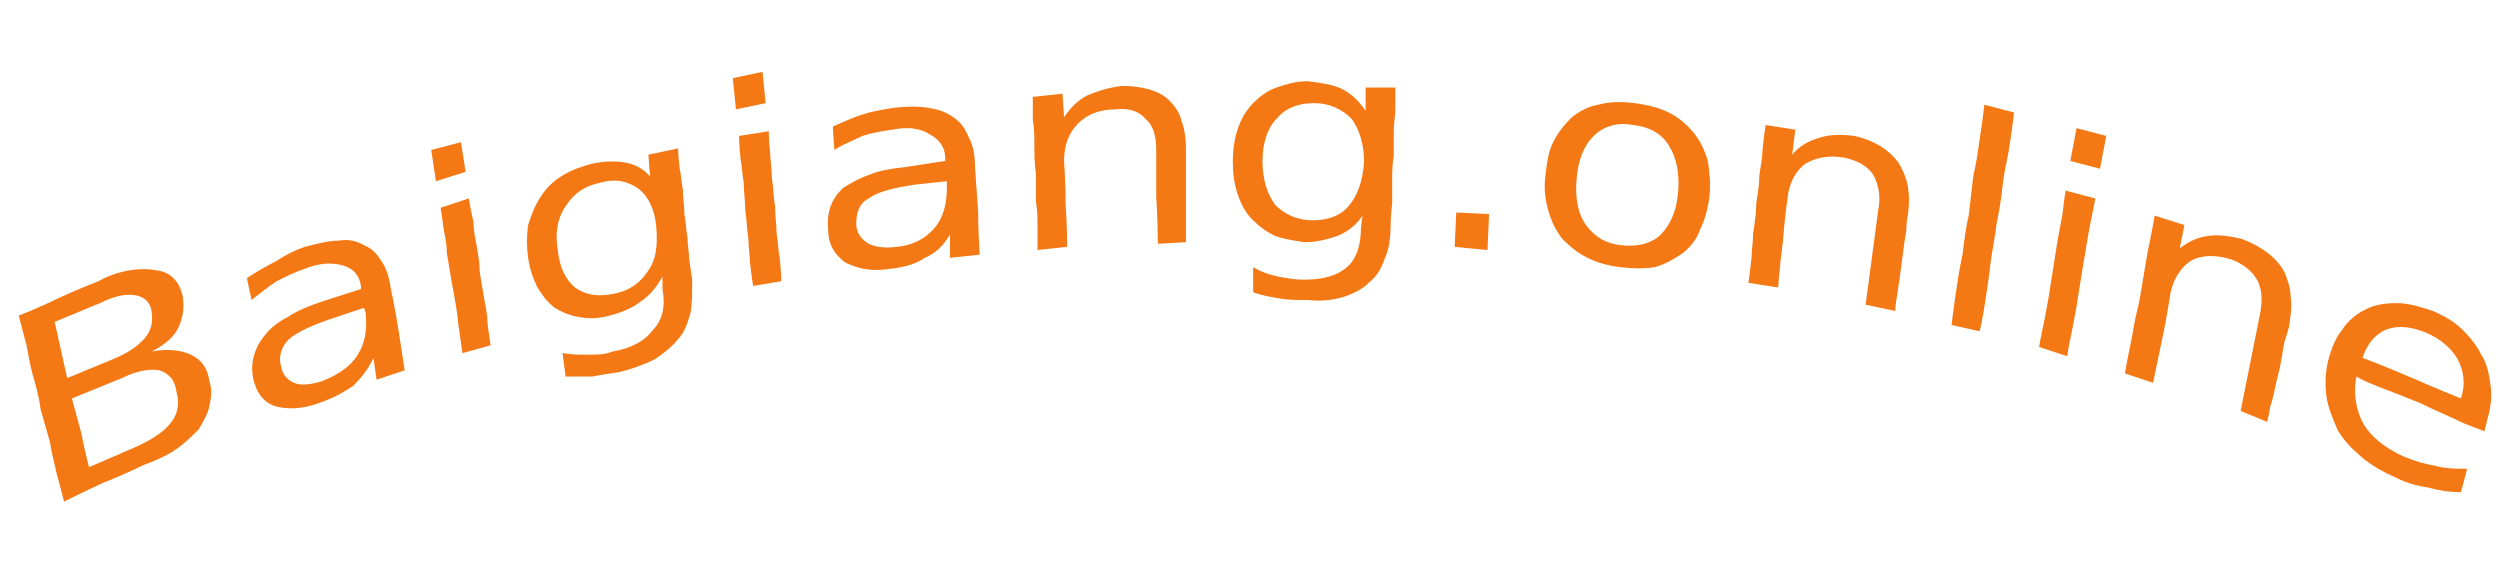 <svg xmlns="http://www.w3.org/2000/svg" viewBox="0 0 160 36" width="160" height="36"><style>.a{fill:#f47814}</style><path class="a" d="m7.8 24.2c0 0-3.2 1.3-3.2 1.3 0 0 0.3 1.1 0.6 2.2 0.2 1.1 0.5 2.2 0.5 2.2 0 0 3-1.3 3-1.3 1.1-0.5 1.8-1 2.2-1.5 0.5-0.6 0.6-1.3 0.4-2-0.1-0.8-0.5-1.2-1.1-1.4-0.6-0.1-1.4 0-2.4 0.5zm-1.4-4.8c0 0-2.9 1.2-2.9 1.2 0 0 0.2 0.9 0.4 1.8 0.2 0.9 0.4 1.8 0.4 1.8 0 0 2.9-1.2 2.9-1.2 1-0.4 1.7-0.9 2.1-1.4 0.4-0.5 0.5-1 0.4-1.7-0.1-0.6-0.5-0.9-1-1-0.6-0.1-1.3 0-2.3 0.5zm-2.3 12.7c0 0-0.2-0.8-0.5-1.9-0.1-0.5-0.3-1.2-0.4-1.9-0.2-0.7-0.4-1.4-0.6-2.1-0.1-0.8-0.3-1.5-0.5-2.2-0.2-0.7-0.3-1.4-0.4-1.9-0.3-1.1-0.5-1.9-0.5-1.9 0 0 1.3-0.5 2.5-1.1 1.3-0.6 2.6-1.1 2.6-1.1 0.7-0.4 1.4-0.6 2-0.7 0.6-0.1 1.2-0.1 1.7 0 0.9 0.1 1.5 0.7 1.7 1.7 0.1 0.7 0 1.4-0.3 2-0.3 0.6-0.9 1.1-1.7 1.5 1-0.2 1.9-0.1 2.5 0.2 0.7 0.3 1.1 0.9 1.2 1.7 0.2 0.6 0.1 1.1 0 1.6-0.1 0.5-0.4 1-0.7 1.5-0.4 0.4-0.9 0.9-1.5 1.3-0.6 0.4-1.3 0.7-2.1 1 0 0-1.2 0.6-2.5 1.1-1.3 0.6-2.5 1.2-2.5 1.2zm19.2-12.4c0 0-1.8 0.6-1.8 0.6-1.5 0.5-2.4 0.9-3 1.4-0.5 0.5-0.7 1.1-0.5 1.8 0.1 0.5 0.4 0.8 0.8 1 0.5 0.2 1.1 0.1 1.8-0.1 1-0.4 1.8-0.9 2.3-1.7 0.5-0.8 0.6-1.7 0.5-2.7 0 0-0.1-0.3-0.1-0.3zm1.7-1.3c0 0 0.3 1.4 0.5 2.7 0.2 1.3 0.4 2.6 0.4 2.6 0 0-1.8 0.6-1.8 0.6 0 0-0.2-1.4-0.2-1.4-0.3 0.7-0.8 1.3-1.3 1.8-0.6 0.4-1.3 0.8-2.2 1.1-1.1 0.4-2 0.4-2.8 0.2-0.8-0.3-1.2-0.9-1.4-1.8-0.2-1 0.1-2 0.8-2.8 0.3-0.4 0.8-0.8 1.4-1.1 0.6-0.4 1.3-0.7 2.2-1 0 0 2.5-0.8 2.5-0.8 0 0 0-0.2 0-0.2-0.1-0.7-0.5-1.1-1.1-1.3-0.7-0.2-1.5-0.2-2.5 0.2-0.6 0.2-1.2 0.5-1.8 0.8-0.6 0.4-1.1 0.8-1.6 1.2 0 0-0.3-1.4-0.3-1.4 0.6-0.4 1.3-0.8 1.9-1.1 0.6-0.4 1.2-0.7 1.8-0.9 0.8-0.2 1.5-0.4 2.2-0.4 0.6-0.1 1.1 0 1.6 0.3 0.5 0.2 0.8 0.5 1.1 1 0.3 0.4 0.5 1 0.6 1.7zm4.6 4.2c0 0-0.1-0.6-0.2-1.4-0.1-0.5-0.1-1-0.2-1.5-0.1-0.6-0.2-1.2-0.3-1.7-0.1-0.6-0.2-1.2-0.3-1.8 0-0.5-0.1-1-0.2-1.5-0.1-0.8-0.2-1.4-0.2-1.4 0 0 1.8-0.6 1.8-0.6 0 0 0.1 0.6 0.3 1.5 0 0.4 0.1 1 0.2 1.5 0.1 0.6 0.2 1.1 0.2 1.7 0.1 0.6 0.2 1.2 0.3 1.8 0.1 0.5 0.2 1 0.2 1.5 0.1 0.8 0.2 1.4 0.2 1.4 0 0-1.8 0.5-1.8 0.5zm-1.7-11c0 0-0.3-2-0.3-2 0 0 1.9-0.5 1.9-0.5 0 0 0.3 1.9 0.3 1.9 0 0-1.9 0.6-1.9 0.6zm14.1 2.9c-0.1-1.1-0.5-1.9-1.1-2.4-0.7-0.5-1.5-0.7-2.5-0.4-1 0.2-1.7 0.7-2.2 1.5-0.5 0.7-0.7 1.7-0.5 2.8 0.1 1.1 0.5 1.9 1.1 2.4 0.7 0.5 1.5 0.6 2.5 0.4 1-0.2 1.7-0.7 2.2-1.5 0.5-0.7 0.6-1.6 0.5-2.8zm1.4-5c0 0 0 0.5 0.1 1.3 0.1 0.4 0.1 0.8 0.2 1.3 0 0.5 0.1 1 0.1 1.6 0.1 0.5 0.1 1 0.2 1.5 0 0.5 0.1 0.9 0.1 1.3 0.1 0.8 0.2 1.4 0.2 1.4 0 0.8 0 1.5-0.1 2.1-0.2 0.7-0.4 1.3-0.8 1.7-0.4 0.5-0.9 0.9-1.5 1.3-0.6 0.3-1.4 0.6-2.2 0.8-0.6 0.1-1.3 0.2-1.8 0.3-0.6 0-1.2 0-1.7 0 0 0-0.2-1.5-0.2-1.5 0.6 0.1 1.1 0.1 1.6 0.1 0.6 0 1.1 0 1.6-0.2 1.2-0.2 2.1-0.7 2.6-1.4 0.6-0.6 0.8-1.5 0.6-2.6 0 0 0-0.8 0-0.8-0.4 0.7-0.8 1.2-1.4 1.6-0.5 0.4-1.2 0.7-2 0.9-0.7 0.2-1.3 0.2-1.9 0.1-0.6-0.1-1.1-0.3-1.6-0.6-0.5-0.4-0.8-0.8-1.1-1.3-0.3-0.6-0.5-1.2-0.6-1.9-0.1-0.7-0.1-1.4 0-2.1 0.2-0.6 0.4-1.2 0.8-1.8 0.3-0.5 0.8-1 1.3-1.3 0.6-0.4 1.2-0.6 1.9-0.8 0.8-0.2 1.6-0.2 2.2-0.1 0.6 0.1 1.2 0.4 1.6 0.9 0 0-0.1-1.4-0.1-1.4 0 0 1.9-0.4 1.9-0.4zm4.8 8.8c0 0-0.1-0.6-0.2-1.5 0-0.4-0.1-1-0.1-1.5-0.1-0.6-0.1-1.2-0.2-1.8 0-0.6-0.1-1.2-0.1-1.8-0.1-0.5-0.1-1-0.2-1.5-0.1-0.9-0.1-1.5-0.1-1.5 0 0 1.9-0.3 1.9-0.3 0 0 0 0.6 0.1 1.5 0 0.4 0.1 0.9 0.1 1.5 0.1 0.6 0.1 1.2 0.2 1.8 0 0.6 0.1 1.2 0.1 1.7 0.1 0.6 0.1 1.1 0.2 1.6 0.1 0.9 0.1 1.5 0.1 1.5 0 0-1.8 0.3-1.8 0.3zm-1.1-11.3c0 0-0.2-2-0.2-2 0 0 1.9-0.4 1.9-0.4 0 0 0.2 2 0.2 2 0 0-1.9 0.4-1.9 0.4zm13.5 4.6c0 0-1.9 0.2-1.9 0.2-1.5 0.2-2.6 0.5-3.1 0.9-0.6 0.3-0.8 0.9-0.8 1.6 0 0.6 0.3 1 0.8 1.3 0.4 0.2 1 0.3 1.8 0.2 1-0.1 1.8-0.5 2.4-1.2 0.6-0.7 0.8-1.6 0.8-2.6 0 0 0-0.4 0-0.4zm1.8-0.9c0 0 0.1 1.4 0.2 2.8 0 1.4 0.1 2.8 0.1 2.8 0 0-1.9 0.2-1.9 0.2 0 0 0-1.5 0-1.5-0.4 0.7-0.9 1.2-1.6 1.5-0.6 0.4-1.3 0.6-2.2 0.7-1.2 0.2-2.1 0-2.9-0.4-0.7-0.5-1.1-1.2-1.1-2.1-0.1-1.1 0.2-2 1-2.7 0.5-0.3 1-0.6 1.6-0.8 0.7-0.3 1.4-0.4 2.3-0.5 0 0 2.6-0.4 2.6-0.4 0 0 0-0.1 0-0.1 0-0.8-0.4-1.3-1-1.6-0.6-0.4-1.4-0.5-2.4-0.3-0.7 0.1-1.3 0.2-1.9 0.4-0.6 0.3-1.2 0.5-1.8 0.9 0 0-0.1-1.5-0.1-1.5 0.7-0.3 1.3-0.6 2-0.8 0.6-0.2 1.3-0.3 1.9-0.4 0.8-0.1 1.6-0.1 2.2 0 0.7 0.1 1.2 0.3 1.6 0.6 0.5 0.3 0.8 0.8 1 1.3 0.3 0.5 0.4 1.2 0.4 1.9zm13.5-1.2c0 0 0 0.4 0 0.9 0 0.6 0 1.4 0 2.1 0 0.8 0 1.5 0 2.1 0 0.5 0 0.9 0 0.9 0 0-1.8 0.1-1.8 0.1 0 0 0-1.5-0.1-3 0-1.5 0-3 0-3 0-0.9-0.2-1.6-0.7-2-0.4-0.5-1.1-0.7-1.9-0.6-1 0-1.8 0.3-2.4 0.9-0.6 0.6-0.9 1.4-0.9 2.4 0 0 0.1 1.4 0.1 2.8 0.1 1.4 0.1 2.7 0.1 2.7 0 0-1.9 0.2-1.9 0.2 0 0 0-0.6 0-1.6 0-0.4 0-0.9-0.1-1.5 0-0.6 0-1.2 0-1.8-0.1-0.6-0.1-1.3-0.1-1.8 0-0.6 0-1.1-0.1-1.6 0-0.9 0-1.5 0-1.5 0 0 1.9-0.2 1.9-0.2 0 0 0.1 1.5 0.1 1.5 0.4-0.6 0.9-1.1 1.5-1.4 0.7-0.3 1.4-0.5 2.2-0.6 1.3 0 2.4 0.3 3 0.9 0.4 0.4 0.7 0.8 0.8 1.3 0.2 0.5 0.3 1.1 0.3 1.8zm11.4 0.9c0-1.2-0.3-2.1-0.8-2.8-0.6-0.6-1.4-1-2.4-1-1 0-1.8 0.3-2.4 1-0.6 0.6-0.9 1.6-0.9 2.7 0 1.2 0.3 2.1 0.8 2.8 0.6 0.6 1.4 1 2.4 1 1 0 1.8-0.3 2.3-0.9 0.6-0.7 0.9-1.6 1-2.8zm2-4.8c0 0 0 0.6 0 1.4 0 0.4-0.1 0.9-0.1 1.4 0 0.5 0 1 0 1.6-0.1 0.5-0.1 1.1-0.1 1.6 0 0.5 0 1 0 1.4-0.1 0.8-0.1 1.4-0.1 1.4 0 0.8-0.1 1.6-0.4 2.2-0.2 0.6-0.5 1.1-1 1.5-0.4 0.4-1 0.7-1.6 0.9-0.7 0.2-1.4 0.3-2.3 0.2-0.7 0-1.3 0-1.8-0.1-0.6-0.1-1.2-0.2-1.7-0.4 0 0 0-1.6 0-1.6 0.5 0.3 1.1 0.5 1.6 0.6 0.5 0.1 1.1 0.2 1.6 0.2 1.2 0 2.1-0.2 2.8-0.8 0.6-0.5 0.9-1.4 0.9-2.5 0 0 0.1-0.8 0.1-0.8-0.4 0.6-0.9 1-1.6 1.3-0.6 0.2-1.3 0.4-2.1 0.4-0.7-0.1-1.3-0.2-1.9-0.4-0.6-0.3-1-0.6-1.5-1.1-0.4-0.4-0.7-1-0.9-1.6-0.2-0.6-0.3-1.3-0.3-2 0-0.8 0.1-1.5 0.3-2.1 0.2-0.6 0.5-1.2 1-1.7 0.4-0.4 0.9-0.8 1.5-1 0.6-0.2 1.2-0.4 2-0.4 0.8 0.1 1.6 0.2 2.2 0.5 0.6 0.3 1.1 0.8 1.5 1.4 0 0 0-1.5 0-1.5 0 0 1.9 0 1.9 0zm3.8 10.2c0 0 0.1-2.2 0.1-2.2 0 0 2.1 0.1 2.1 0.1 0 0-0.1 2.3-0.1 2.3 0 0-2.1-0.2-2.1-0.2zm11.4-7.8c-1-0.2-1.9 0.1-2.5 0.7-0.7 0.7-1 1.6-1.1 2.8-0.1 1.2 0.1 2.2 0.6 2.9 0.6 0.8 1.3 1.2 2.3 1.3 1 0.1 1.9-0.1 2.5-0.7 0.6-0.6 1-1.5 1.1-2.7 0.1-1.2-0.1-2.2-0.6-3-0.5-0.8-1.3-1.2-2.3-1.3zm0.1-1.4c0.8 0.1 1.6 0.3 2.2 0.6 0.6 0.3 1.1 0.7 1.6 1.3 0.4 0.5 0.7 1.1 0.9 1.8 0.1 0.7 0.2 1.4 0.1 2.3-0.1 0.8-0.3 1.5-0.6 2.1-0.2 0.6-0.6 1.1-1.1 1.5-0.6 0.4-1.1 0.7-1.8 0.9-0.6 0.1-1.4 0.1-2.2 0-0.8-0.1-1.5-0.3-2.1-0.6-0.6-0.3-1.1-0.7-1.6-1.2-0.4-0.5-0.7-1.1-0.9-1.8-0.2-0.7-0.3-1.4-0.2-2.2 0.1-0.9 0.2-1.6 0.5-2.2 0.3-0.6 0.7-1.1 1.2-1.6 0.5-0.4 1.1-0.7 1.7-0.8 0.7-0.2 1.5-0.2 2.3-0.1zm17.5 7.2c0 0-0.1 0.4-0.1 1-0.1 0.5-0.2 1.3-0.3 2.1-0.1 0.7-0.2 1.5-0.3 2.1-0.1 0.5-0.1 0.9-0.1 0.9 0 0-1.9-0.4-1.9-0.4 0 0 0.2-1.5 0.4-3 0.2-1.5 0.4-3 0.4-3 0.2-1 0-1.7-0.3-2.3-0.4-0.6-1-0.9-1.8-1.1-1.1-0.2-1.9 0-2.6 0.4-0.6 0.5-1 1.2-1.1 2.2 0 0-0.2 1.4-0.3 2.8-0.2 1.5-0.3 2.9-0.3 2.9 0 0-1.9-0.3-1.9-0.3 0 0 0.1-0.7 0.2-1.6 0-0.5 0.1-1 0.1-1.6 0.1-0.6 0.2-1.2 0.2-1.9 0.1-0.6 0.2-1.2 0.2-1.8 0.1-0.6 0.2-1.2 0.2-1.6 0.1-1 0.2-1.6 0.2-1.6 0 0 1.9 0.3 1.9 0.3 0 0-0.2 1.6-0.2 1.6 0.5-0.6 1.1-0.9 1.8-1.1 0.6-0.2 1.4-0.2 2.2-0.1 1.3 0.3 2.2 0.9 2.8 1.7 0.3 0.5 0.5 1 0.6 1.5 0.1 0.6 0.1 1.2 0 1.9zm2.8 7c0 0 0.1-0.9 0.3-2.2 0.1-0.7 0.2-1.4 0.4-2.3 0.1-0.8 0.2-1.7 0.4-2.5 0.1-0.9 0.2-1.8 0.3-2.6 0.2-0.8 0.3-1.6 0.4-2.3 0.2-1.3 0.3-2.2 0.3-2.2 0 0 1.9 0.5 1.9 0.5 0 0-0.1 0.9-0.3 2.2-0.1 0.7-0.3 1.4-0.4 2.2-0.1 0.9-0.2 1.7-0.4 2.6-0.1 0.9-0.3 1.8-0.4 2.6-0.1 0.8-0.2 1.6-0.3 2.2-0.2 1.4-0.4 2.2-0.4 2.2 0 0-1.8-0.4-1.8-0.4zm5.6 1.4c0 0 0.1-0.6 0.3-1.5 0.1-0.5 0.2-1.1 0.3-1.6 0.1-0.6 0.2-1.3 0.3-1.9 0.1-0.6 0.2-1.3 0.3-1.9 0.1-0.5 0.2-1.1 0.3-1.6 0.1-0.9 0.2-1.5 0.2-1.5 0 0 1.9 0.5 1.9 0.5 0 0-0.1 0.6-0.3 1.5-0.1 0.5-0.2 1.1-0.3 1.7-0.1 0.6-0.2 1.2-0.3 1.8-0.1 0.6-0.2 1.3-0.3 1.9-0.1 0.6-0.2 1.1-0.3 1.6-0.2 0.9-0.3 1.6-0.3 1.6 0 0-1.8-0.6-1.8-0.6zm2-11.9c0 0 0.4-2.1 0.4-2.1 0 0 1.9 0.5 1.9 0.5 0 0-0.4 2.1-0.4 2.1 0 0-1.9-0.5-1.9-0.5zm14 10.6c0 0-0.1 0.4-0.3 1-0.1 0.5-0.2 1.3-0.4 2.1-0.2 0.7-0.3 1.5-0.5 2-0.1 0.6-0.2 1-0.2 1 0 0-1.7-0.7-1.7-0.7 0 0 0.3-1.5 0.6-3 0.3-1.5 0.6-3 0.6-3 0.2-0.9 0.2-1.7-0.1-2.3-0.3-0.6-0.9-1.1-1.7-1.4-1-0.3-1.9-0.3-2.6 0.1-0.6 0.4-1.1 1.1-1.3 2.1 0 0-0.2 1.4-0.5 2.8-0.3 1.4-0.6 2.9-0.6 2.9 0 0-1.8-0.6-1.8-0.6 0 0 0.1-0.7 0.3-1.6 0.1-0.5 0.2-1 0.3-1.6 0.1-0.6 0.3-1.2 0.4-1.9 0.1-0.6 0.2-1.2 0.3-1.8 0.1-0.6 0.2-1.2 0.3-1.6 0.2-1 0.3-1.6 0.3-1.6 0 0 1.9 0.6 1.9 0.6 0 0-0.3 1.5-0.3 1.5 0.5-0.4 1.1-0.7 1.8-0.8 0.7-0.1 1.4 0 2.2 0.2 1.3 0.5 2.2 1.2 2.7 2.1 0.2 0.5 0.4 1 0.4 1.6 0.1 0.6 0 1.2-0.1 1.9zm12.7 5.9c0 0-0.2 0.8-0.2 0.8 0 0-0.5-0.2-1.3-0.5-0.8-0.4-1.8-0.8-2.8-1.3-1-0.4-2-0.8-2.8-1.1-0.8-0.3-1.3-0.6-1.3-0.6-0.2 1.2 0 2.2 0.5 3.1 0.5 0.8 1.4 1.5 2.5 2 0.7 0.3 1.4 0.5 2 0.6 0.7 0.2 1.4 0.2 2.1 0.2 0 0-0.4 1.5-0.4 1.5-0.7 0-1.4-0.1-2.1-0.3-0.7-0.1-1.4-0.3-2-0.6-0.9-0.4-1.6-0.8-2.2-1.3-0.7-0.6-1.2-1.1-1.6-1.8-0.3-0.7-0.6-1.4-0.7-2.1-0.1-0.7-0.1-1.5 0.1-2.3 0.2-0.8 0.5-1.5 0.9-2 0.4-0.6 0.9-1 1.5-1.3 0.6-0.3 1.2-0.4 2-0.4 0.7 0 1.4 0.2 2.3 0.5 0.7 0.3 1.4 0.7 1.9 1.2 0.5 0.5 0.9 1 1.2 1.6 0.4 0.6 0.5 1.3 0.6 2 0.1 0.7 0 1.4-0.2 2.1zm-8-3.9c0 0 1.6 0.6 3.2 1.3 1.6 0.7 3.1 1.3 3.1 1.3 0.3-0.9 0.2-1.7-0.2-2.5-0.4-0.7-1.1-1.3-2-1.7-1-0.4-1.8-0.5-2.6-0.2-0.7 0.3-1.2 0.9-1.5 1.8z"></path></svg>